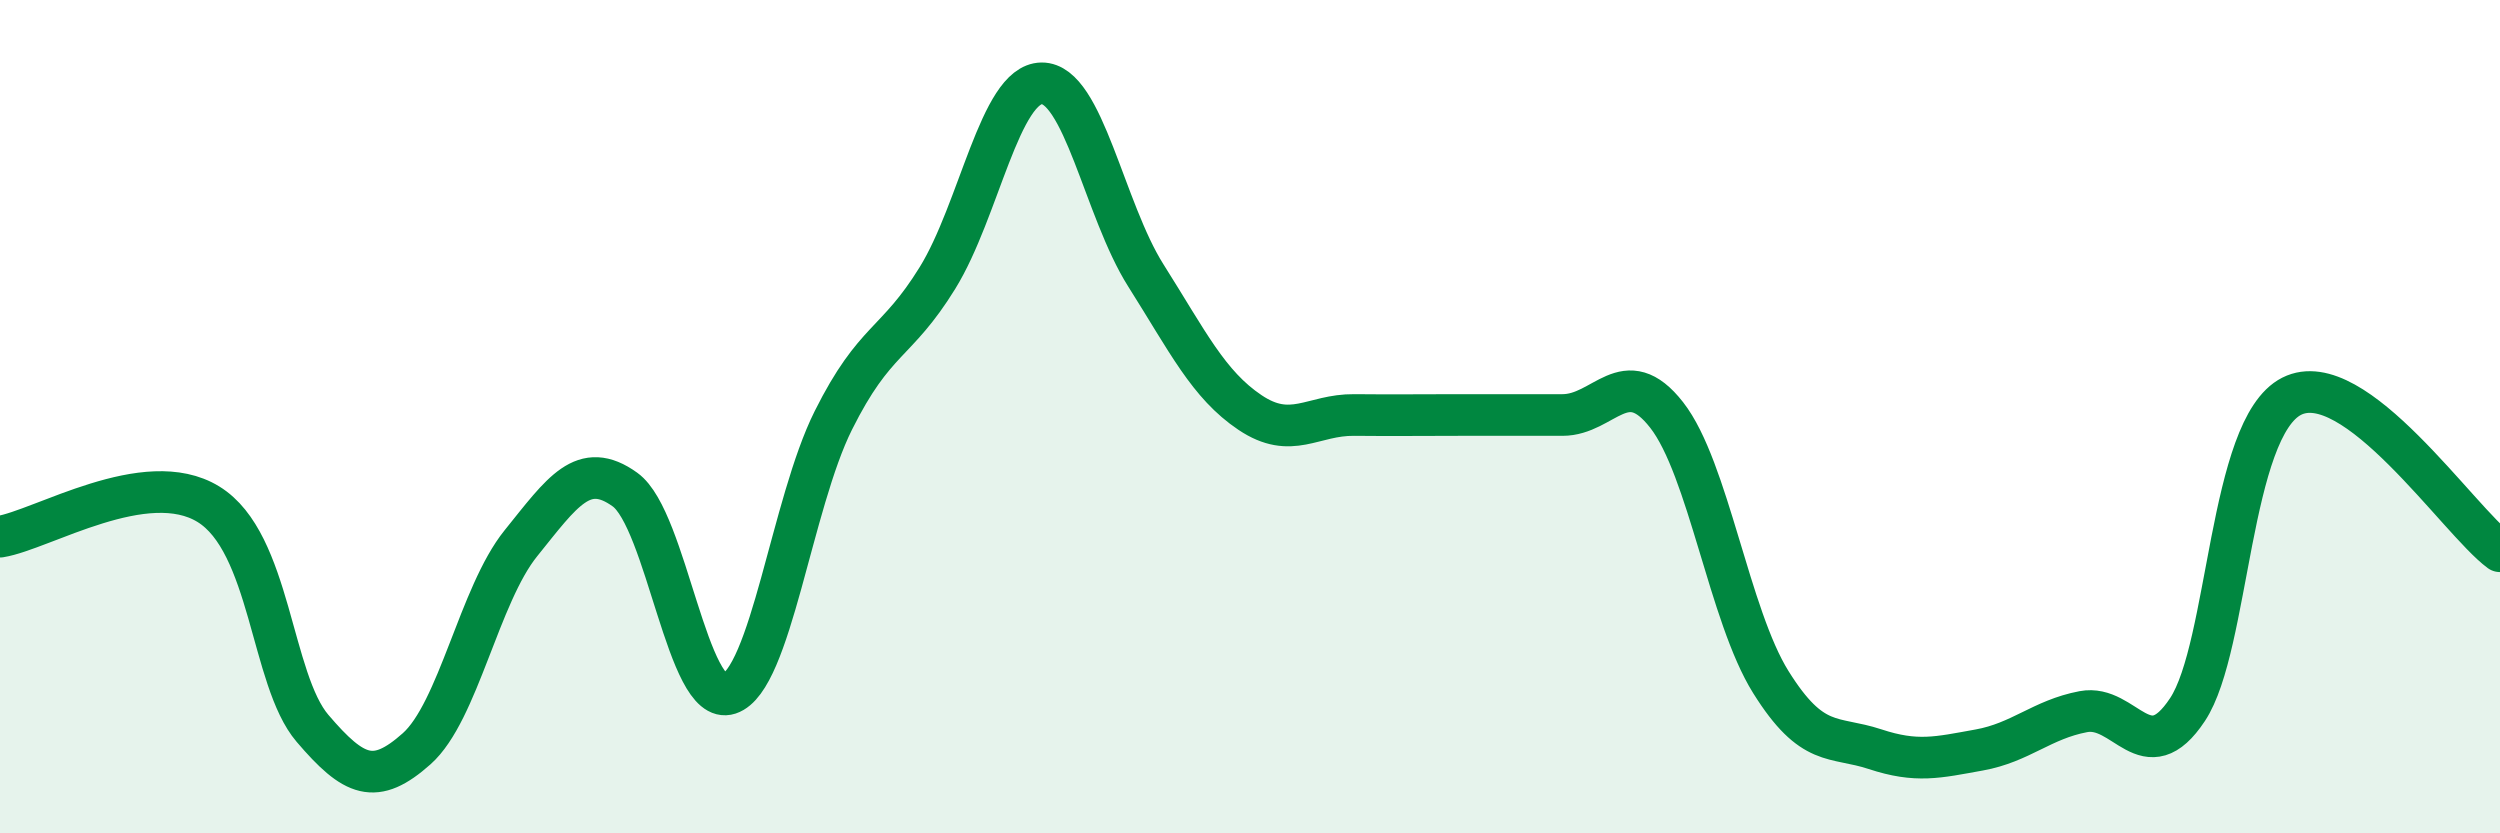 
    <svg width="60" height="20" viewBox="0 0 60 20" xmlns="http://www.w3.org/2000/svg">
      <path
        d="M 0,12.88 C 1,12.72 3.5,11.18 5,12.1 C 6.5,13.02 6.5,16.31 7.5,17.48 C 8.5,18.65 9,18.86 10,17.97 C 11,17.08 11.5,14.28 12.5,13.04 C 13.5,11.8 14,11.03 15,11.75 C 16,12.47 16.5,16.98 17.5,16.65 C 18.5,16.32 19,12.09 20,10.09 C 21,8.09 21.5,8.29 22.5,6.67 C 23.5,5.05 24,2.01 25,2 C 26,1.99 26.5,5.03 27.5,6.61 C 28.5,8.19 29,9.23 30,9.9 C 31,10.57 31.5,9.95 32.5,9.96 C 33.5,9.97 34,9.96 35,9.96 C 36,9.96 36.5,9.96 37.5,9.96 C 38.5,9.96 39,8.68 40,9.96 C 41,11.24 41.5,14.77 42.5,16.37 C 43.5,17.97 44,17.65 45,17.98 C 46,18.31 46.5,18.18 47.5,18 C 48.5,17.82 49,17.27 50,17.08 C 51,16.89 51.5,18.54 52.5,17.03 C 53.5,15.52 53.5,10.27 55,9.51 C 56.5,8.75 59,12.49 60,13.23L60 20L0 20Z"
        fill="#008740"
        opacity="0.1"
        stroke-linecap="round"
        stroke-linejoin="round"
      />
      <path
        d="M 0,12.88 C 1,12.72 3.5,11.18 5,12.1 C 6.5,13.02 6.5,16.31 7.5,17.48 C 8.5,18.65 9,18.86 10,17.97 C 11,17.08 11.5,14.28 12.5,13.04 C 13.5,11.8 14,11.03 15,11.75 C 16,12.47 16.5,16.98 17.5,16.65 C 18.5,16.32 19,12.09 20,10.09 C 21,8.09 21.5,8.29 22.5,6.67 C 23.5,5.05 24,2.01 25,2 C 26,1.99 26.5,5.03 27.5,6.61 C 28.5,8.19 29,9.23 30,9.9 C 31,10.57 31.5,9.95 32.5,9.96 C 33.5,9.97 34,9.96 35,9.96 C 36,9.96 36.5,9.96 37.5,9.96 C 38.5,9.96 39,8.68 40,9.96 C 41,11.24 41.5,14.77 42.5,16.37 C 43.5,17.97 44,17.65 45,17.98 C 46,18.31 46.5,18.18 47.5,18 C 48.5,17.82 49,17.27 50,17.08 C 51,16.89 51.5,18.54 52.5,17.03 C 53.5,15.52 53.5,10.27 55,9.51 C 56.5,8.75 59,12.49 60,13.23"
        stroke="#008740"
        stroke-width="1"
        fill="none"
        stroke-linecap="round"
        stroke-linejoin="round"
      />
    </svg>
  